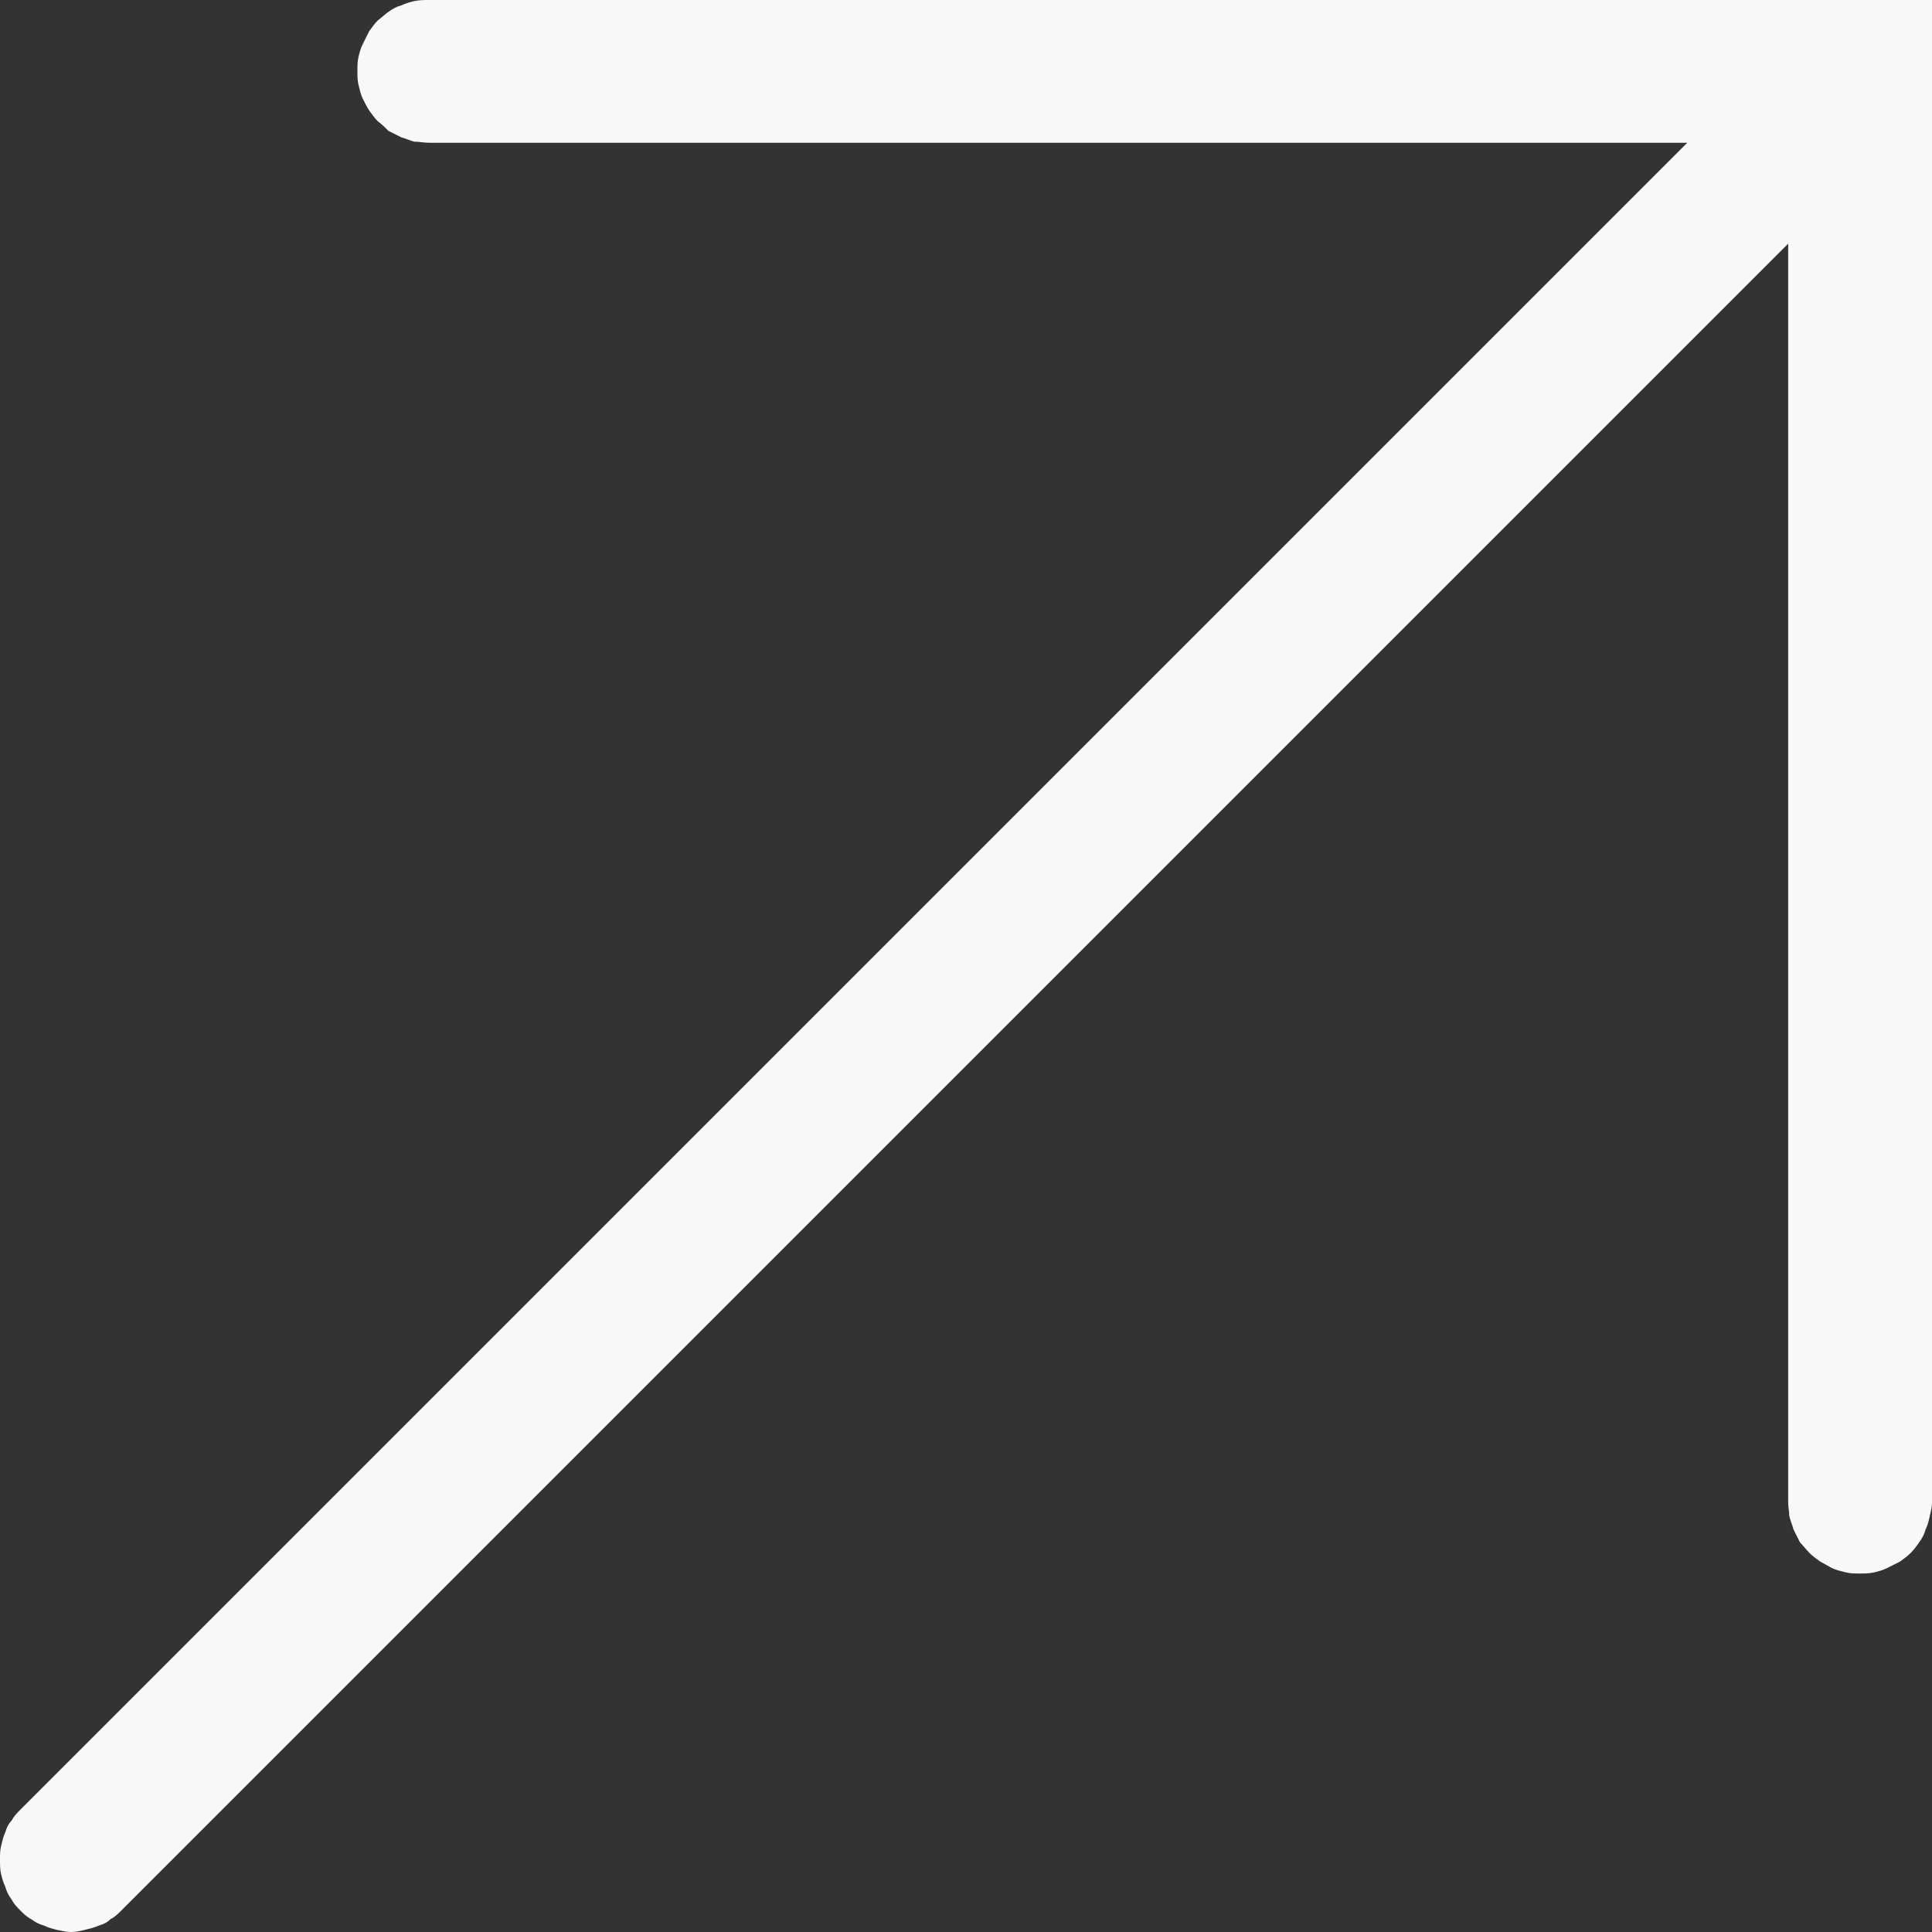 <svg width="18" height="18" viewBox="0 0 18 18" fill="none" xmlns="http://www.w3.org/2000/svg" xmlns:xlink="http://www.w3.org/1999/xlink">
	<rect x="0" y="0" width="18" height="18" fill="#333333" stroke="none"/>
	<desc>
			Created with Pixso.
	</desc>
	<defs/>
	<rect id="右上箭头" width="18" height="18" fill="#FFFFFF" fill-opacity="0"/>
	<path id="path" d="M4 0C3.95 0 3.91 0 3.86 0.01C3.82 0.02 3.78 0.03 3.74 0.05C3.7 0.06 3.66 0.08 3.62 0.11C3.59 0.13 3.56 0.16 3.52 0.19C3.49 0.22 3.47 0.25 3.44 0.29C3.42 0.33 3.4 0.37 3.38 0.41C3.36 0.45 3.35 0.49 3.34 0.53C3.33 0.57 3.33 0.62 3.33 0.66C3.33 0.71 3.33 0.75 3.34 0.79C3.35 0.83 3.36 0.88 3.38 0.92C3.4 0.96 3.42 1 3.44 1.03C3.47 1.07 3.49 1.1 3.52 1.13C3.56 1.16 3.59 1.19 3.62 1.22C3.66 1.24 3.7 1.26 3.74 1.28C3.78 1.29 3.82 1.31 3.86 1.32C3.91 1.32 3.95 1.33 4 1.33L15.72 1.33L0.19 16.86C0.16 16.89 0.13 16.92 0.11 16.96C0.08 16.99 0.06 17.03 0.05 17.07C0.03 17.11 0.02 17.16 0.01 17.2C0 17.24 0 17.28 0 17.33C0 17.37 0 17.42 0.01 17.46C0.02 17.5 0.03 17.54 0.05 17.58C0.06 17.62 0.08 17.66 0.11 17.7C0.13 17.74 0.16 17.77 0.19 17.8C0.22 17.83 0.25 17.86 0.29 17.88C0.33 17.91 0.37 17.93 0.41 17.94C0.45 17.96 0.49 17.97 0.53 17.98C0.58 17.99 0.62 18 0.66 18C0.71 18 0.75 17.99 0.79 17.98C0.83 17.97 0.88 17.96 0.92 17.94C0.96 17.93 1 17.91 1.03 17.88C1.07 17.86 1.1 17.83 1.13 17.8L16.66 2.27L16.66 14C16.66 14.04 16.67 14.08 16.67 14.12C16.68 14.17 16.7 14.21 16.71 14.25C16.73 14.29 16.75 14.33 16.77 14.37C16.8 14.4 16.83 14.44 16.86 14.47C16.89 14.5 16.92 14.52 16.96 14.55C17 14.57 17.03 14.59 17.07 14.61C17.11 14.63 17.16 14.64 17.2 14.65C17.24 14.66 17.28 14.66 17.33 14.66C17.37 14.66 17.41 14.66 17.46 14.65C17.5 14.64 17.54 14.63 17.58 14.61C17.62 14.59 17.66 14.57 17.7 14.55C17.74 14.52 17.77 14.5 17.8 14.47C17.83 14.44 17.86 14.4 17.88 14.37C17.91 14.33 17.93 14.29 17.94 14.25C17.96 14.21 17.97 14.17 17.98 14.12C17.99 14.08 18 14.04 18 14L18 0L4 0Z" fill="#F7F8FA" fill-opacity="1" fill-rule="nonzero"/>
</svg>
